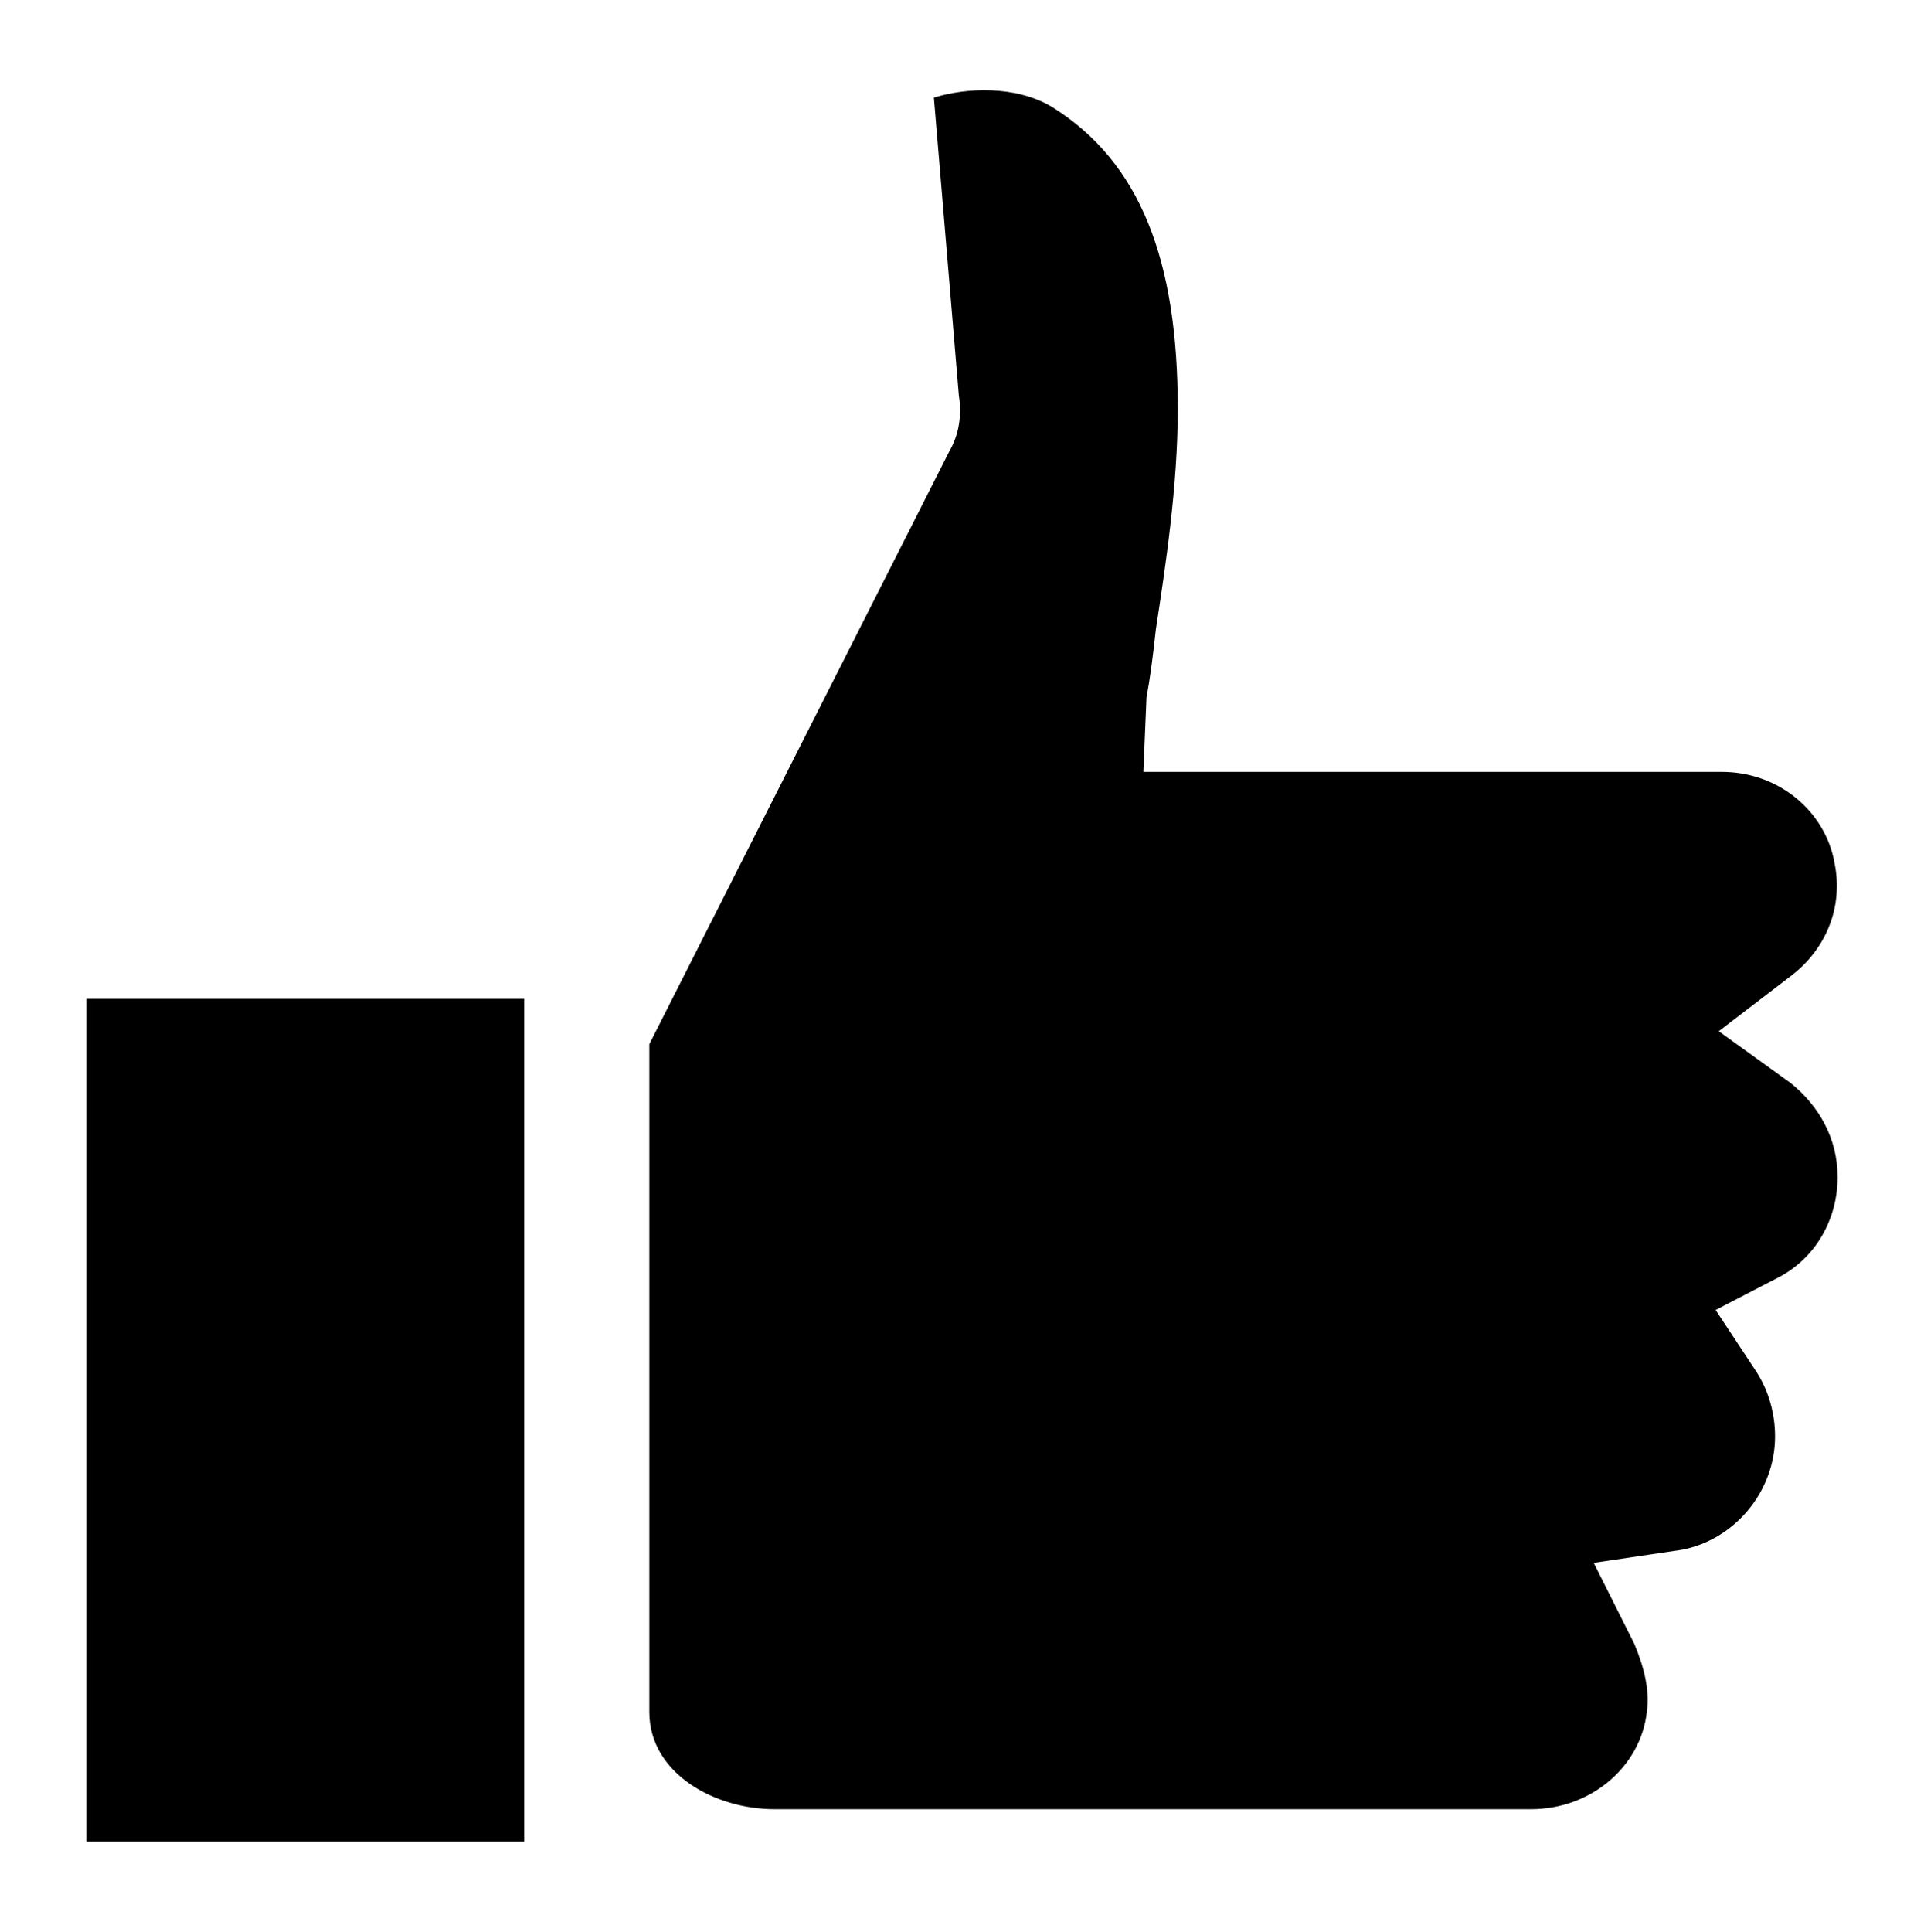 <svg width="256" height="257" viewBox="0 0 256 257" fill="none" xmlns="http://www.w3.org/2000/svg">
<path d="M69.75 245H11.5V132.875H69.75V245ZM236.595 169.962L228.273 174.275L233.682 182.469C235.346 185.056 236.179 188.075 236.179 191.094C236.179 198.425 230.77 204.894 223.696 206.187L212.046 207.912L217.455 218.694C218.704 221.712 219.536 224.731 219.12 227.75C218.287 235.081 211.63 240.688 203.725 240.688H103.036C95.13 240.688 86.393 235.944 86.393 227.75V138.912L126.336 59.993C127.584 57.837 128 55.249 127.584 52.662L124.255 12.987C128.416 11.693 135.073 11.262 140.066 14.281C151.716 21.612 156.709 34.549 156.709 54.387C156.709 64.737 155.045 75.518 153.796 83.712C153.38 87.593 152.964 90.612 152.548 92.768L152.132 102.687H229.105C236.595 102.687 242.836 107.862 244.084 114.762C245.332 120.8 242.836 126.406 238.259 129.856L228.689 137.187L238.259 144.087C242.004 147.106 244.5 151.418 244.5 156.593C244.5 162.2 241.587 167.375 236.595 169.962Z" fill="black"/>
</svg>
